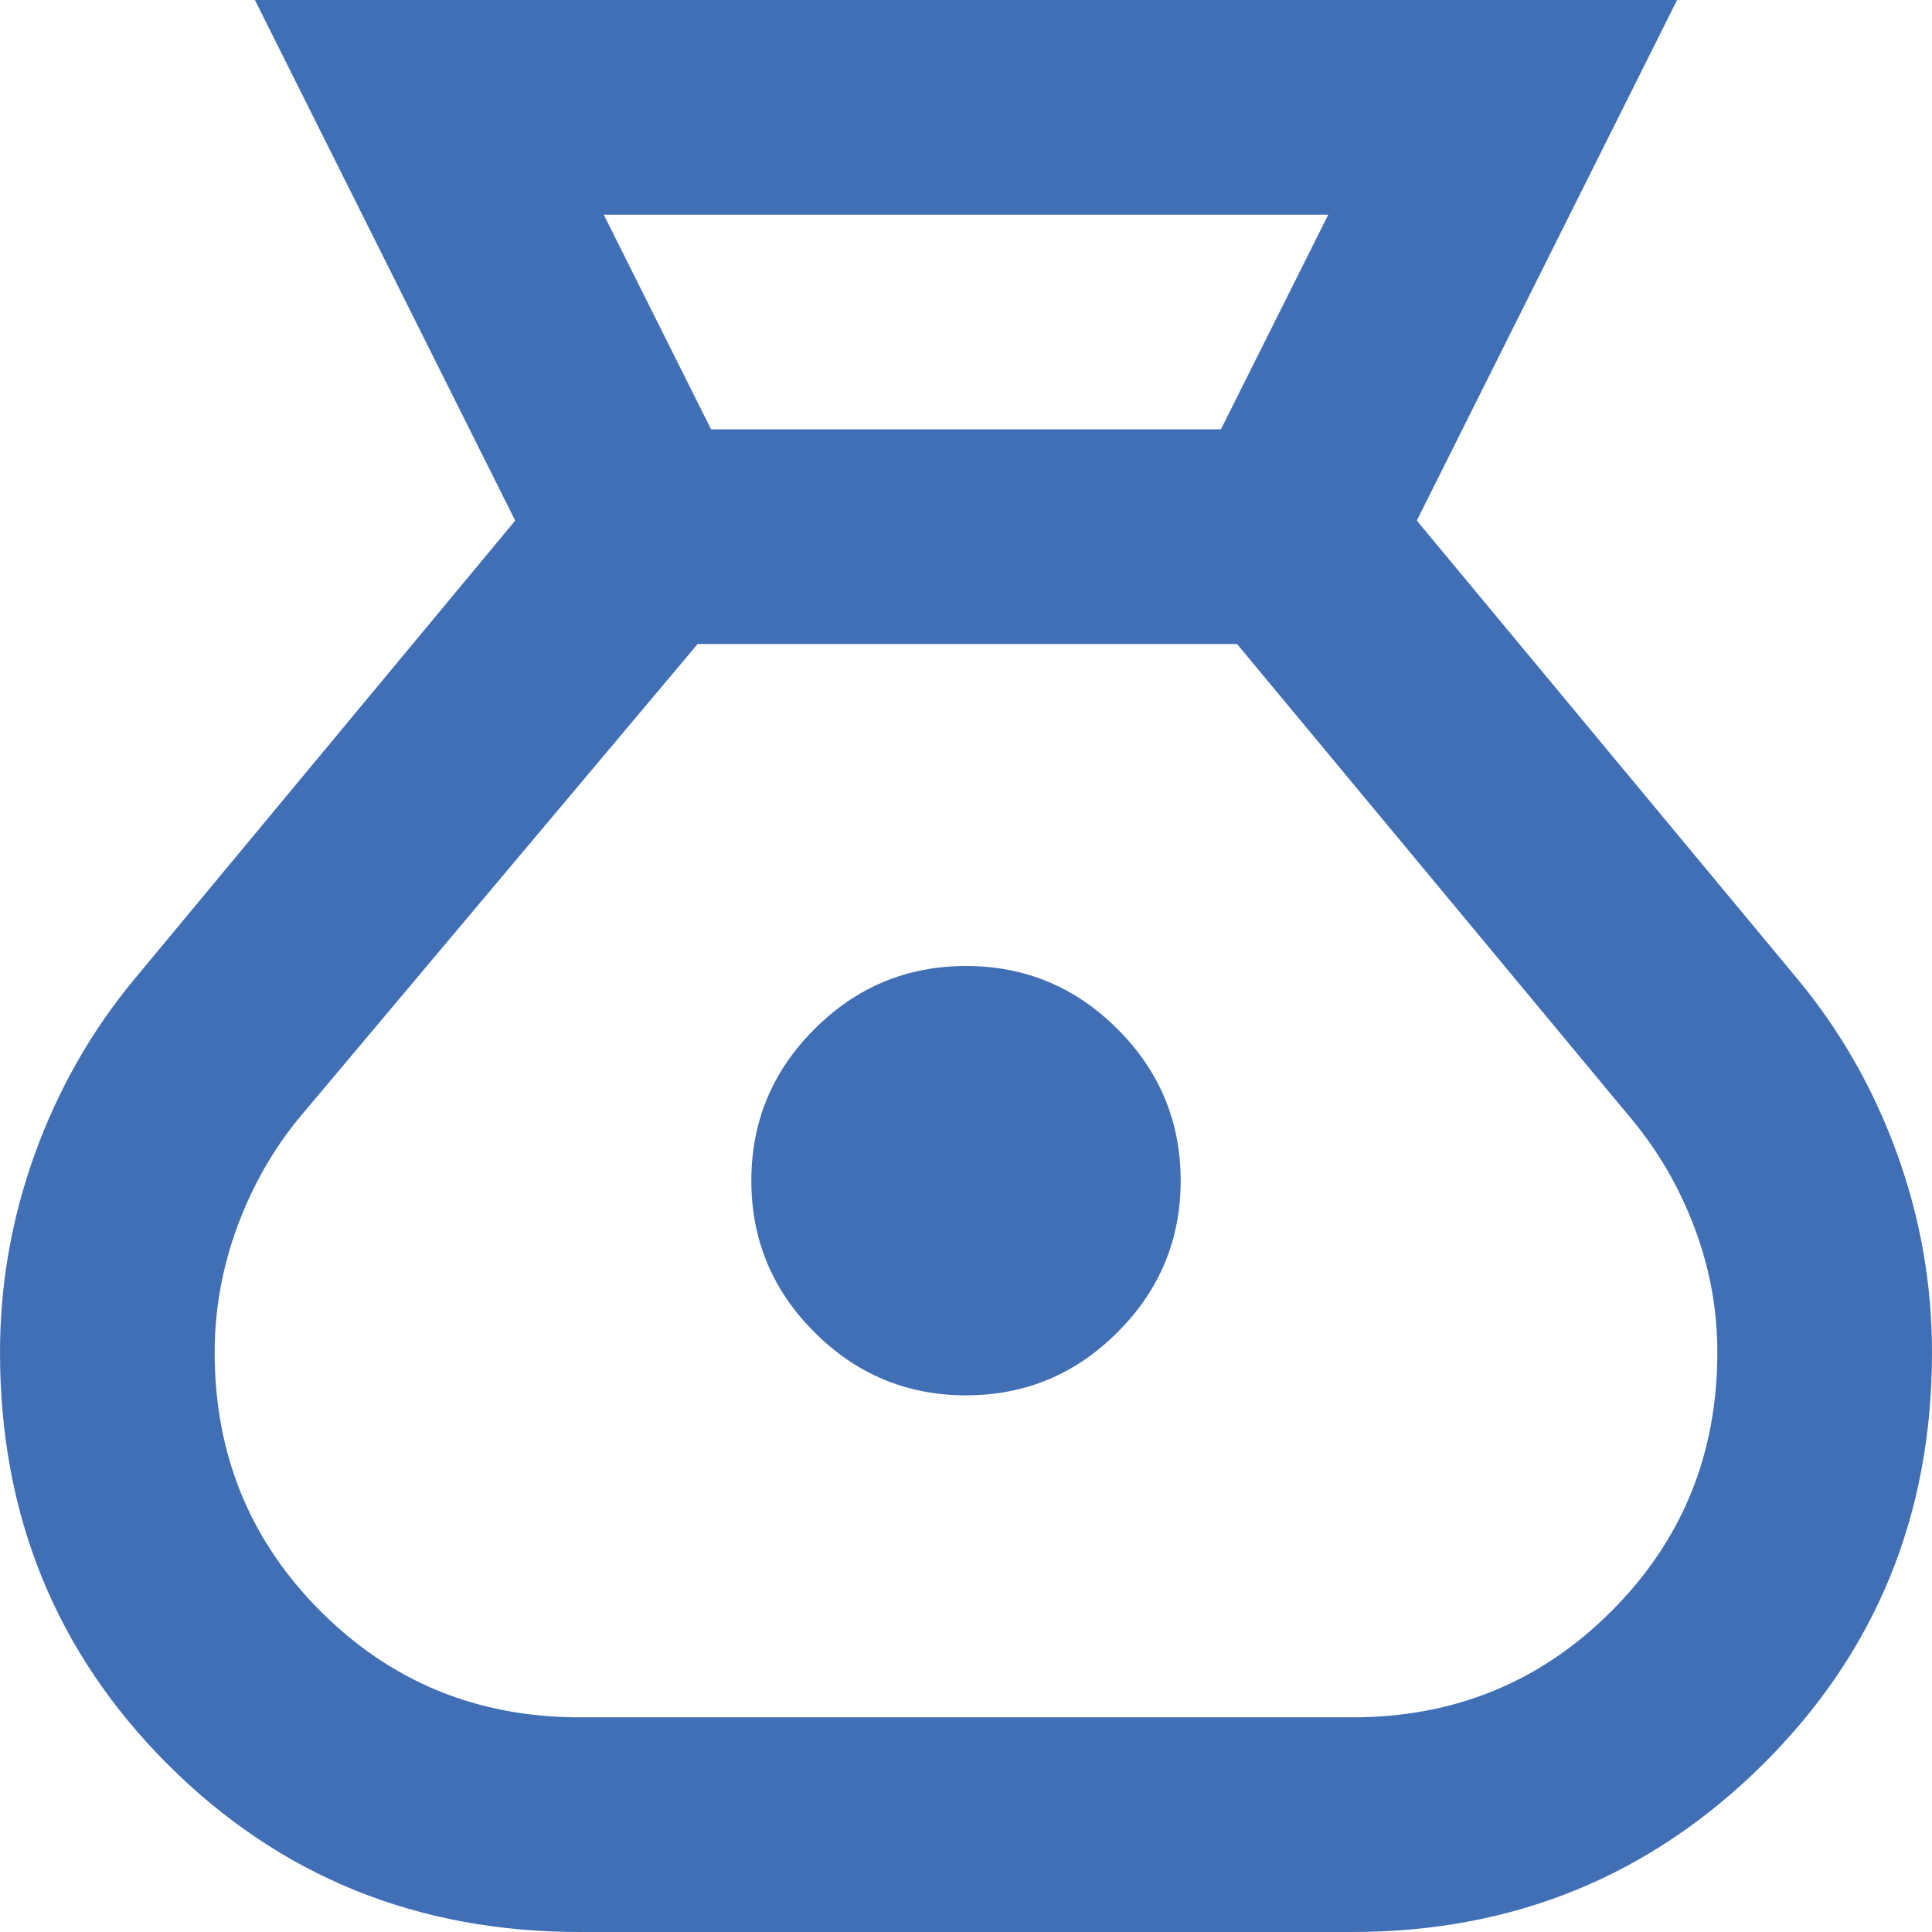 <svg width="18" height="18" viewBox="0 0 18 18" fill="none" xmlns="http://www.w3.org/2000/svg">
<path d="M5.4 18C3.883 18 2.604 17.479 1.562 16.438C0.521 15.396 0 14.117 0 12.6C0 11.967 0.108 11.35 0.325 10.75C0.542 10.15 0.85 9.608 1.25 9.125L4.8 4.85L2.375 0H15.625L13.2 4.85L16.75 9.125C17.15 9.608 17.458 10.15 17.675 10.75C17.892 11.35 18 11.967 18 12.6C18 14.117 17.475 15.396 16.425 16.438C15.375 17.479 14.1 18 12.6 18H5.4ZM9 13C8.45 13 7.979 12.804 7.588 12.412C7.196 12.021 7 11.55 7 11C7 10.45 7.196 9.979 7.588 9.588C7.979 9.196 8.45 9 9 9C9.55 9 10.021 9.196 10.412 9.588C10.804 9.979 11 10.45 11 11C11 11.55 10.804 12.021 10.412 12.412C10.021 12.804 9.55 13 9 13ZM6.625 4H11.375L12.375 2H5.625L6.625 4ZM5.4 16H12.6C13.55 16 14.354 15.671 15.012 15.012C15.671 14.354 16 13.55 16 12.6C16 12.2 15.929 11.812 15.787 11.438C15.646 11.062 15.45 10.725 15.2 10.425L11.525 6H6.5L2.8 10.4C2.55 10.7 2.354 11.042 2.212 11.425C2.071 11.808 2 12.2 2 12.6C2 13.55 2.329 14.354 2.987 15.012C3.646 15.671 4.45 16 5.4 16Z" fill="#416FB6"/>
</svg>
